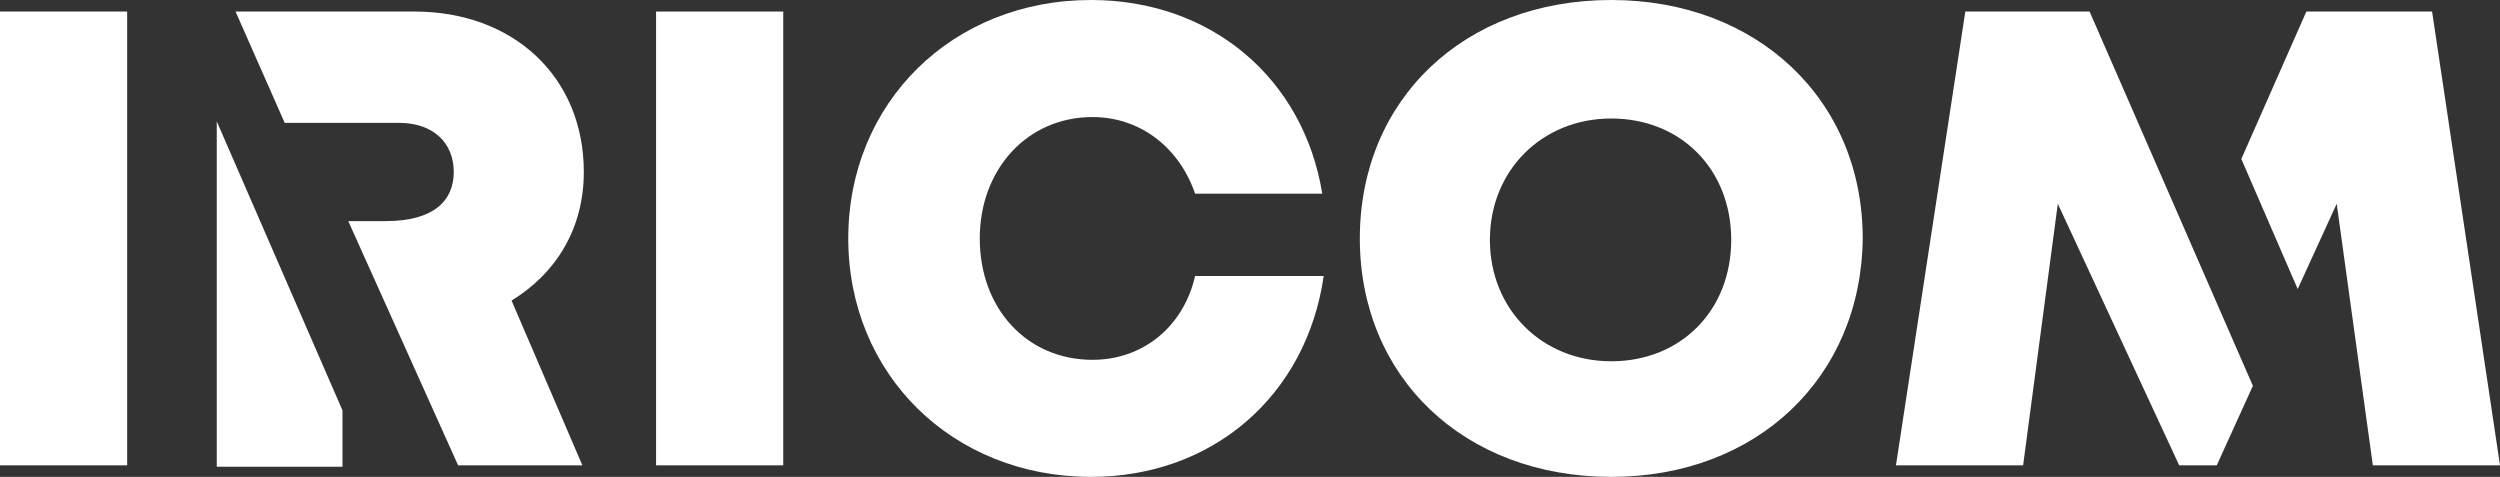 <?xml version="1.0" encoding="utf-8"?>
<!-- Generator: Adobe Illustrator 28.1.0, SVG Export Plug-In . SVG Version: 6.00 Build 0)  -->
<svg version="1.1" id="Capa_1" xmlns="http://www.w3.org/2000/svg" xmlns:xlink="http://www.w3.org/1999/xlink" x="0px" y="0px"
	 viewBox="0 0 173 33" style="enable-background:new 0 0 173 33;" xml:space="preserve">
<rect x="0" y="0" width="173" height="33" fill="#333333" stroke="none"/>
<style type="text/css">
	.st0{fill:#FFFFFF;}
</style>
<g>
	<path class="st0" d="M0,0.8h8.8v31.4H0V0.8z"/>
	<path class="st0" d="M45.4,0.8h8.8v31.4h-8.8V0.8z"/>
	<path class="st0" d="M75.5,33c-9.6,0-16.8-7.1-16.8-16.5S65.9,0,75.5,0c8.3,0,14.7,5.4,16,13.4h-8.8c-1.1-3.2-3.8-5.3-7.1-5.3
		c-4.5,0-7.8,3.6-7.8,8.4c0,4.9,3.3,8.4,7.8,8.4c3.5,0,6.3-2.3,7.1-5.8h8.9C90.4,27.4,83.9,33,75.5,33z"/>
	<path class="st0" d="M111.5,33c-10.2,0-17.4-6.9-17.4-16.5S101.3,0,111.5,0c10.1,0,17.4,6.9,17.4,16.5
		C128.8,26.1,121.6,33,111.5,33z M111.5,25c4.8,0,8.3-3.5,8.3-8.4s-3.5-8.4-8.3-8.4s-8.4,3.6-8.4,8.4S106.7,25,111.5,25z"/>
	<path class="st0" d="M144.6,0.8H136l-4.8,31.4h8.8l2.4-18.1l8.4,18.1h2.6l2.5-5.5L144.6,0.8z"/>
	<path class="st0" d="M168.3,0.8h-8.7L155.1,11l3.9,9l2.7-5.9l2.5,18.1h8.8L168.3,0.8z"/>
	<path class="st0" d="M35.4,20.8c3.1-1.9,5-5,5-8.9c0-6.6-4.9-11.1-11.7-11.1H16.3l3.4,7.7h7.9c2.4,0,3.8,1.4,3.8,3.4
		s-1.4,3.4-4.7,3.4h-2.6l7.6,16.9h8.6L35.4,20.8z"/>
	<path class="st0" d="M23.6,32.3H15V8.4l8.7,20v3.9H23.6z"/>
</g>
</svg>

